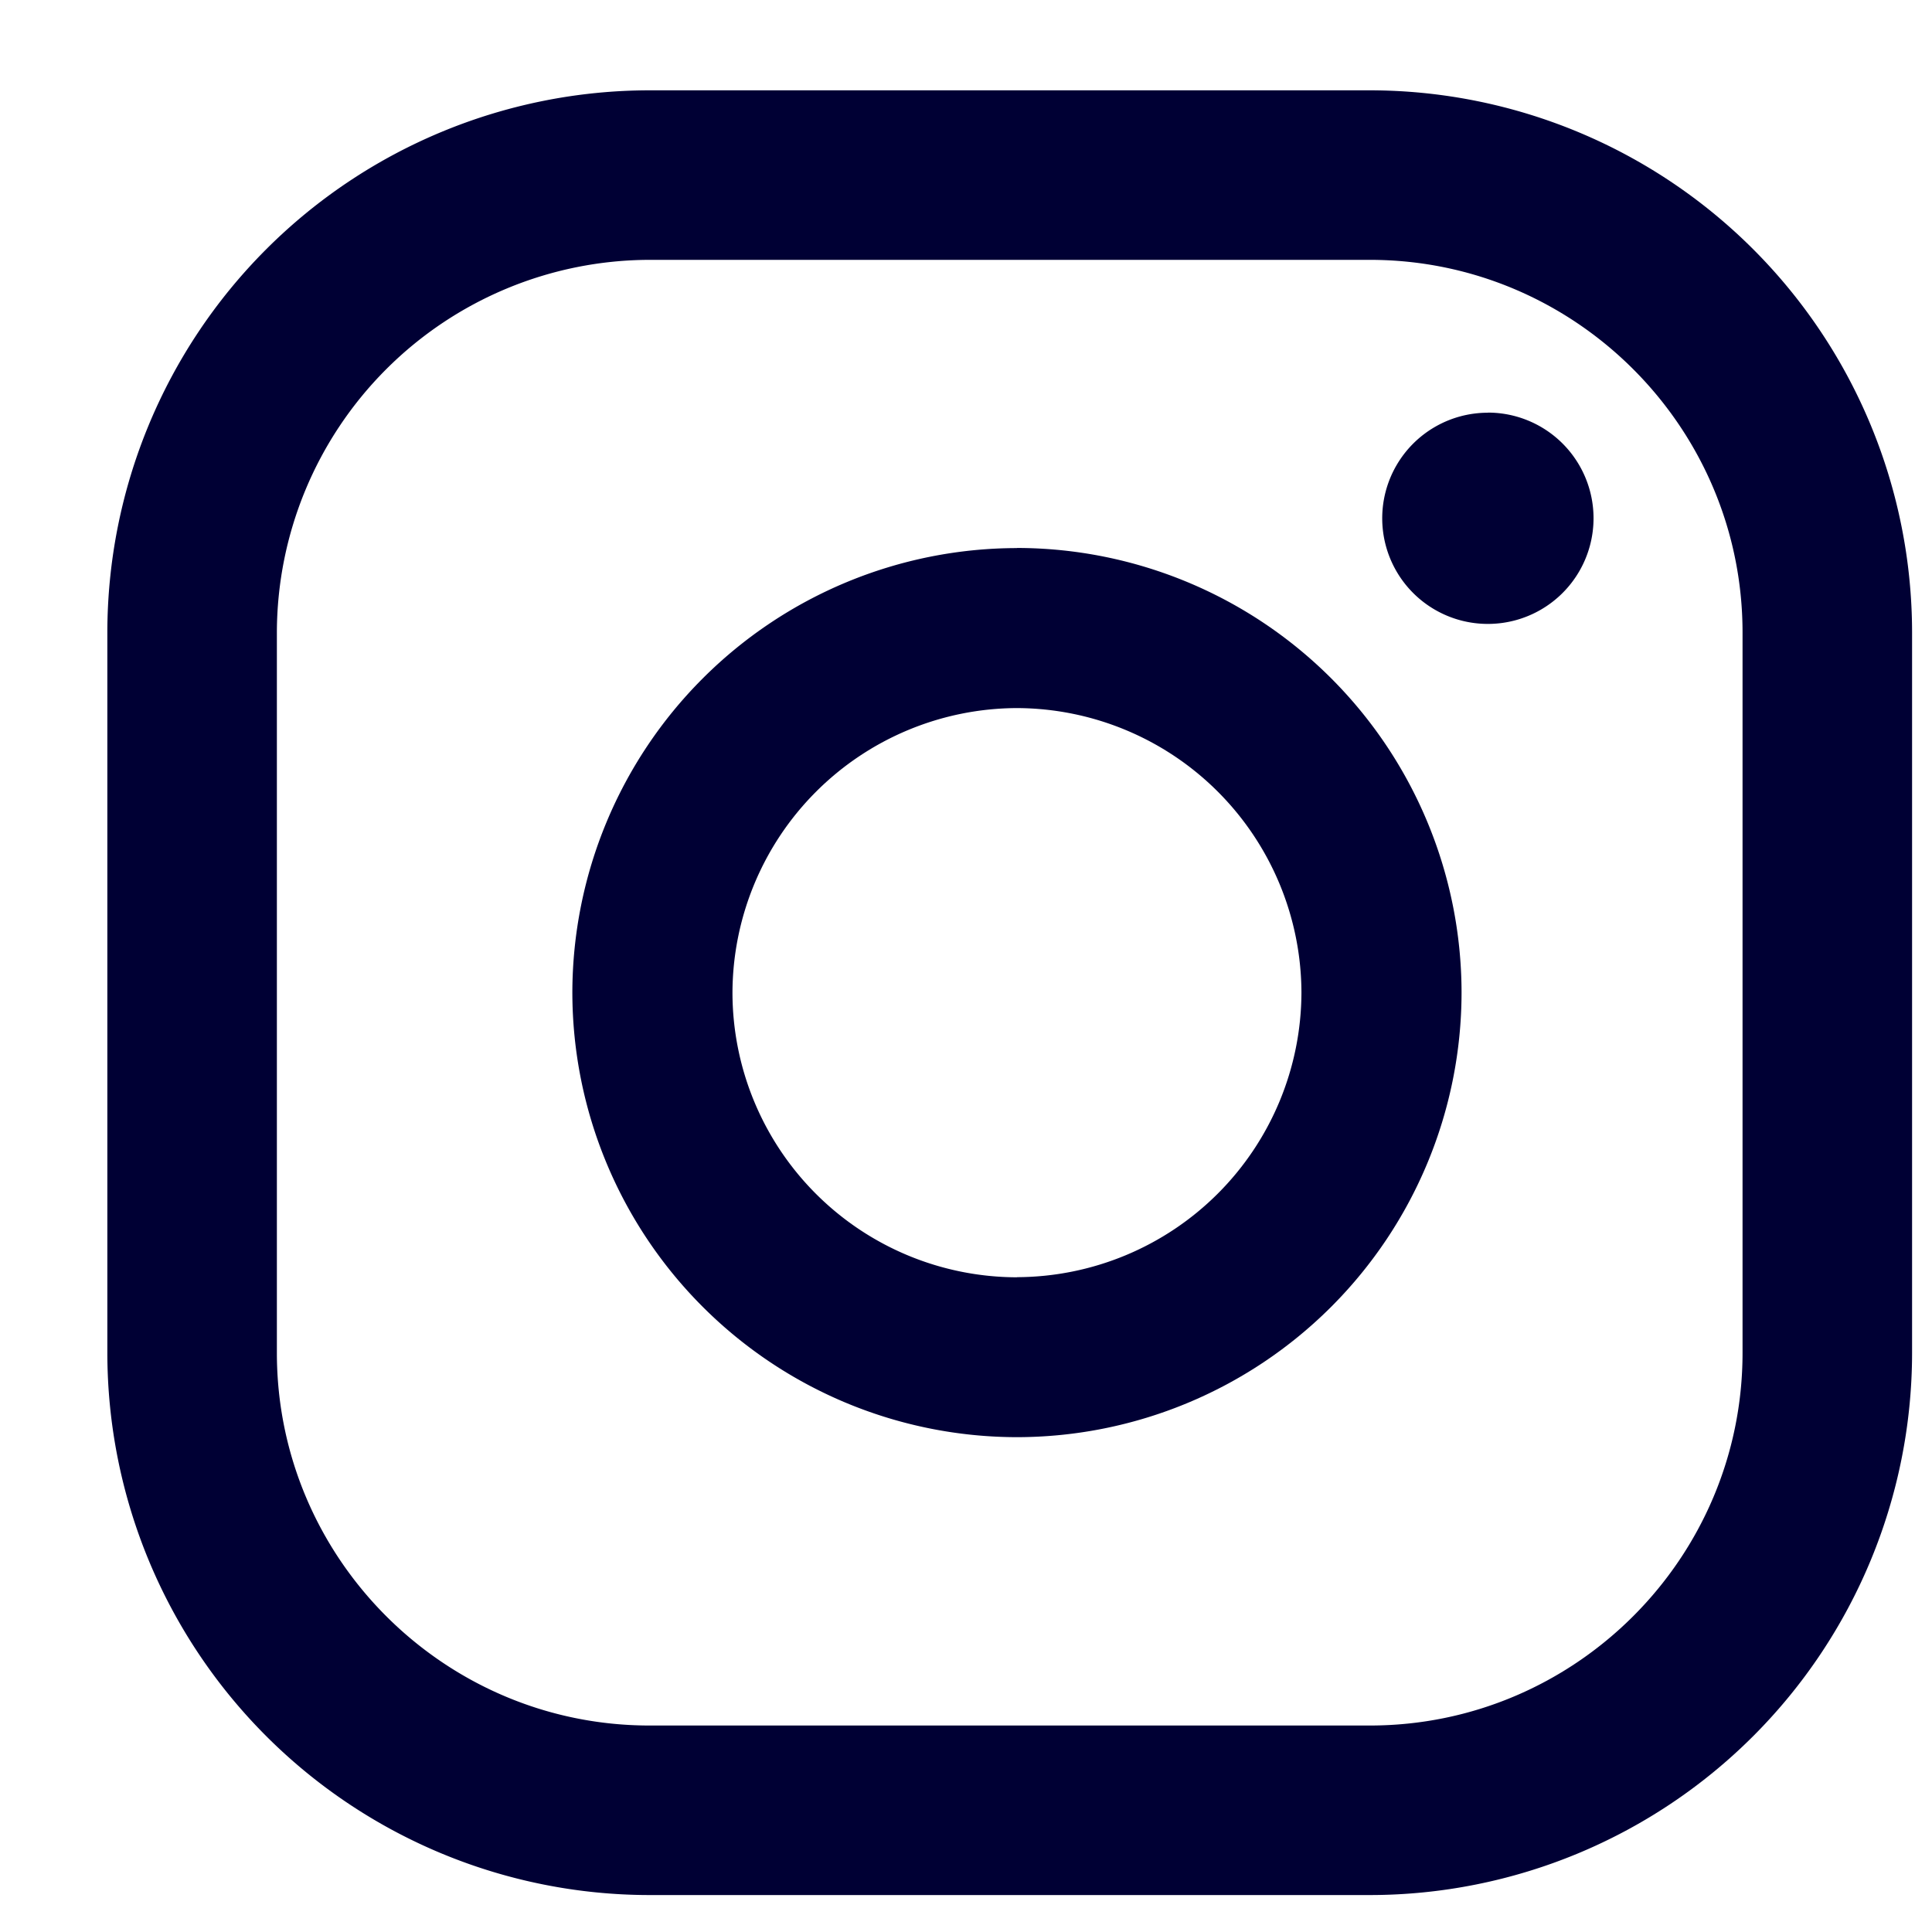<svg xmlns="http://www.w3.org/2000/svg" fill="none" viewBox="0 0 16 16"><path fill="#000034" d="M12.321 3.418a.874.874 0 1 0 .001 1.749.874.874 0 0 0 0-1.75ZM8.422 4.539A3.686 3.686 0 0 0 4.74 8.22a3.686 3.686 0 0 0 3.682 3.682 3.686 3.686 0 0 0 3.682-3.682 3.686 3.686 0 0 0-3.682-3.682Zm0 6.039A2.36 2.36 0 0 1 6.066 8.22a2.364 2.364 0 0 1 2.356-2.356 2.364 2.364 0 0 1 2.356 2.356 2.364 2.364 0 0 1-2.356 2.357Z"/><path fill="#000034" d="M11.345 15.694H5.379a4.493 4.493 0 0 1-4.49-4.49V5.238a4.493 4.493 0 0 1 4.49-4.49h5.966a4.493 4.493 0 0 1 4.49 4.49v5.966a4.493 4.493 0 0 1-4.49 4.49ZM5.379 2.152a3.092 3.092 0 0 0-3.086 3.086v5.966c0 1.7 1.386 3.086 3.086 3.086h5.966c1.7 0 3.086-1.386 3.086-3.086V5.238c0-1.7-1.386-3.086-3.086-3.086H5.379Z"/></svg>